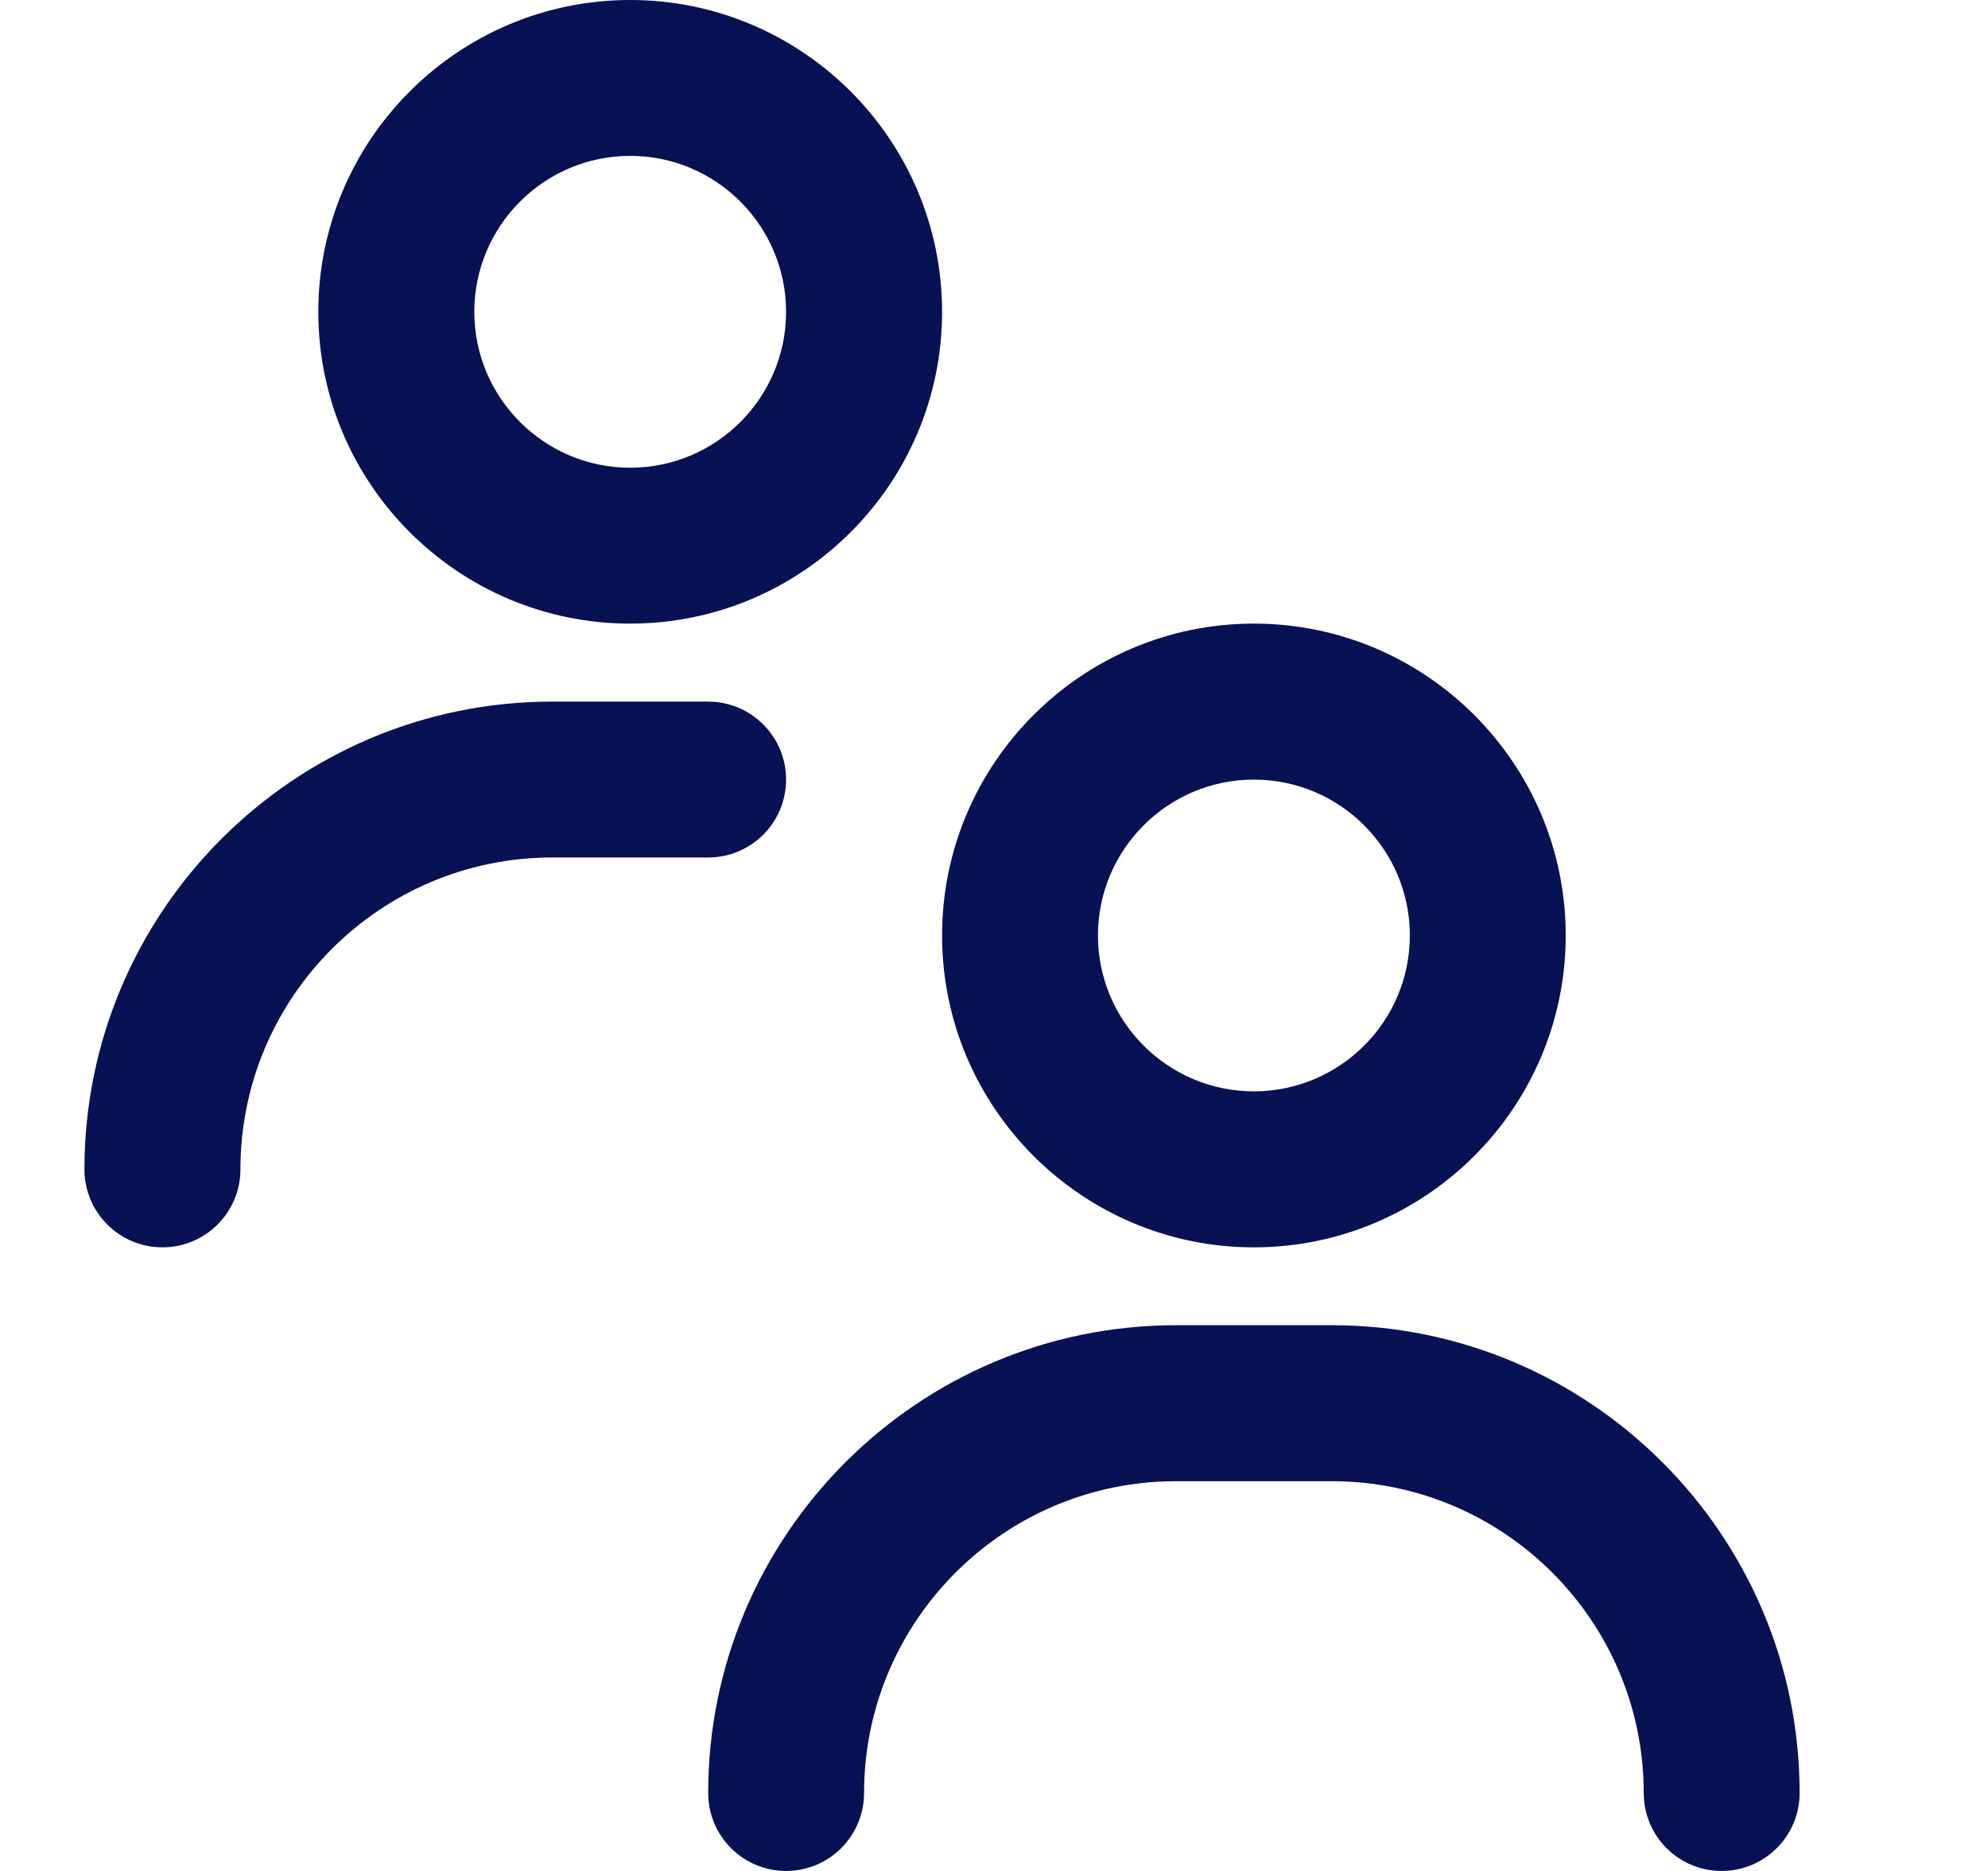 <svg width="17" height="16" viewBox="0 0 17 16" fill="none" xmlns="http://www.w3.org/2000/svg">
<g clip-path="url(#clip0_1292_4810)">
<path d="M5.389 5.333C3.918 5.333 2.722 4.137 2.722 2.667C2.722 1.196 3.918 0 5.389 0C6.86 0 8.056 1.196 8.056 2.667C8.056 4.137 6.86 5.333 5.389 5.333ZM5.389 1.333C4.654 1.333 4.056 1.931 4.056 2.667C4.056 3.402 4.654 4 5.389 4C6.124 4 6.722 3.402 6.722 2.667C6.722 1.931 6.124 1.333 5.389 1.333Z" fill="#081153"/>
<path d="M1.389 10.667C1.021 10.667 0.722 10.369 0.722 10C0.722 7.794 2.516 6 4.722 6H6.056C6.424 6 6.722 6.299 6.722 6.667C6.722 7.035 6.424 7.333 6.056 7.333H4.722C3.252 7.333 2.056 8.529 2.056 10C2.056 10.369 1.757 10.667 1.389 10.667Z" fill="#081153"/>
<path d="M10.722 10.667C9.252 10.667 8.056 9.471 8.056 8C8.056 6.529 9.252 5.333 10.722 5.333C12.193 5.333 13.389 6.529 13.389 8C13.389 9.471 12.193 10.667 10.722 10.667ZM10.722 6.667C9.987 6.667 9.389 7.265 9.389 8C9.389 8.735 9.987 9.333 10.722 9.333C11.458 9.333 12.056 8.735 12.056 8C12.056 7.265 11.458 6.667 10.722 6.667Z" fill="#081153"/>
<path d="M14.722 16C14.354 16 14.056 15.702 14.056 15.333C14.056 13.863 12.86 12.667 11.389 12.667H10.056C8.585 12.667 7.389 13.863 7.389 15.333C7.389 15.702 7.09 16 6.722 16C6.354 16 6.056 15.702 6.056 15.333C6.056 13.127 7.85 11.333 10.056 11.333H11.389C13.595 11.333 15.389 13.127 15.389 15.333C15.389 15.702 15.091 16 14.722 16Z" fill="#081153"/>
</g>
<defs>
<clipPath id="clip0_1292_4810">
<rect width="16" height="16" fill="white" transform="translate(0.056)"/>
</clipPath>
</defs>
</svg>
